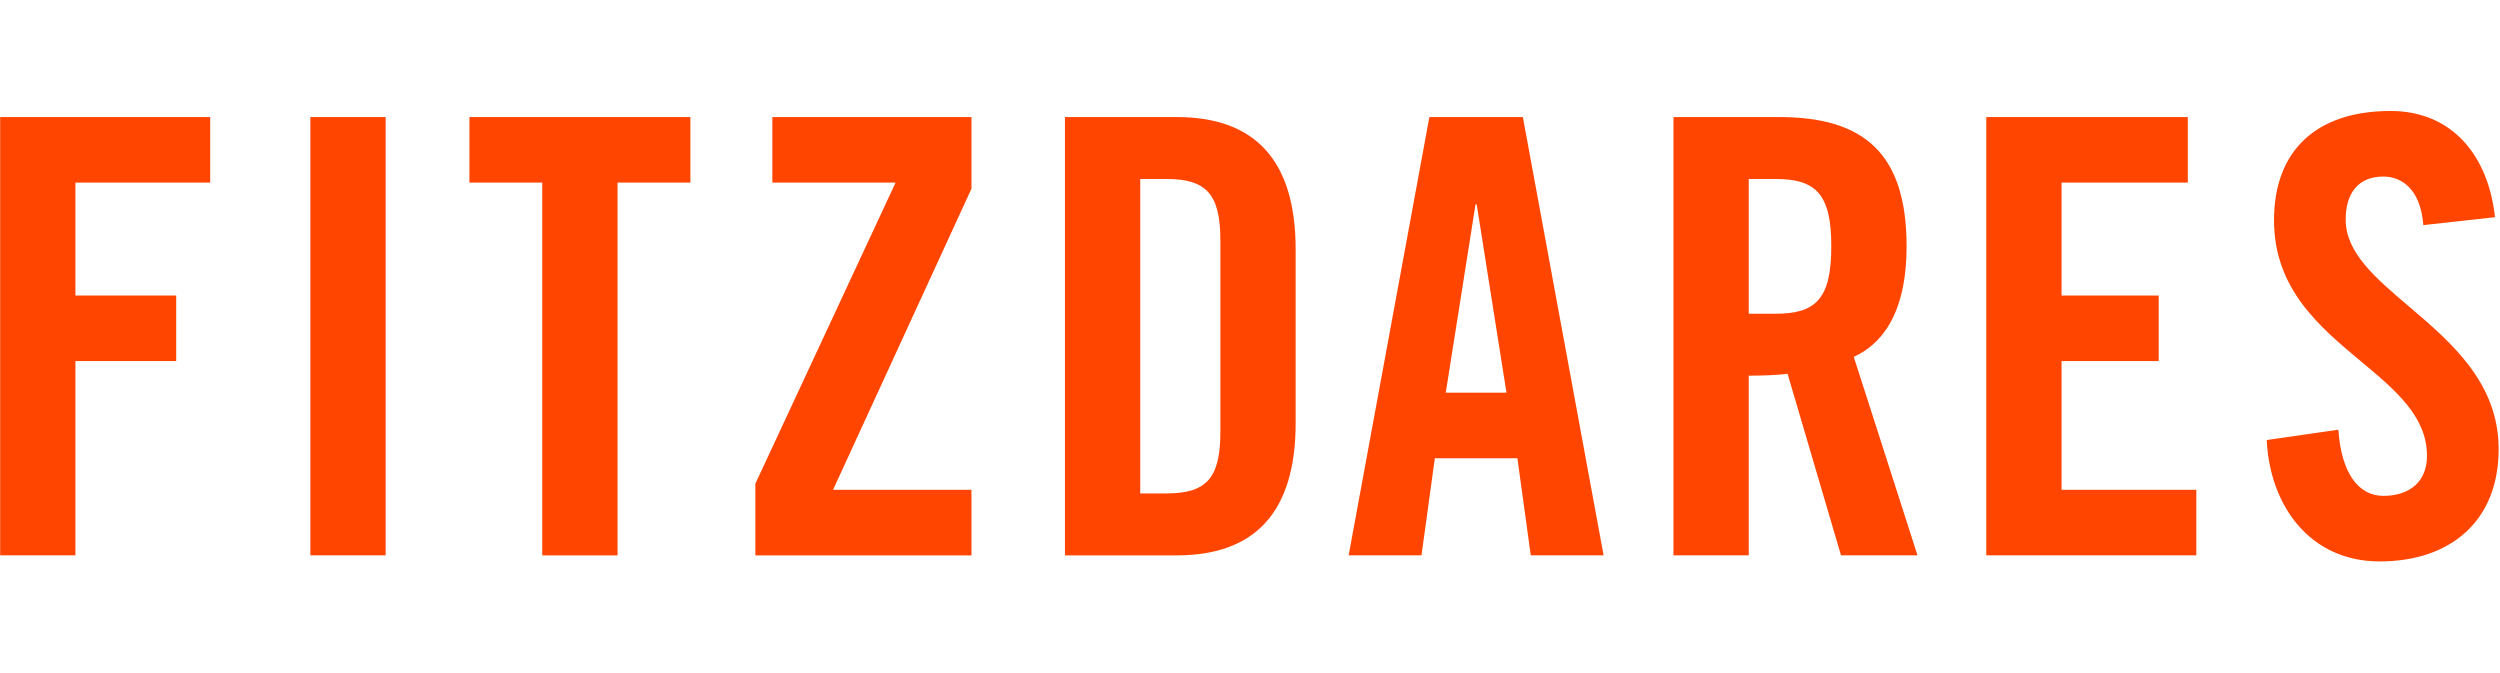 <svg width="490" height="132" viewBox="0 0 490 132" fill="none" xmlns="http://www.w3.org/2000/svg">
<path fill-rule="evenodd" clip-rule="evenodd" d="M474.979 44.122L489.019 42.575C487.71 30.439 480.571 21.752 468.552 21.752C454.037 21.752 445.706 29.486 445.706 43.171C445.706 56.621 454.648 64.075 462.765 70.841C469.512 76.465 475.69 81.614 475.69 89.337C475.69 94.452 472.239 97.189 467.124 97.189C462.367 97.189 458.917 92.909 458.321 84.222L444.28 86.244C444.877 99.094 452.728 110.04 466.412 110.04C480.215 110.04 489.735 102.187 489.735 88.028C489.735 75.015 480.399 67.077 472.146 60.059C465.609 54.501 459.751 49.52 459.751 43.051C459.751 37.696 462.367 34.603 467.125 34.603C470.459 34.603 474.385 36.745 474.979 44.122ZM0.029 108.851H14.784V70.773H34.534V57.924H14.784V35.793H41.198V22.943H0.029V108.851ZM60.831 108.851H75.586V22.943H60.831V108.851ZM106.284 108.852V35.793H92.008V22.943H135.318V35.793H121.04V108.852H106.284ZM151.381 35.793H175.535L148.048 94.811V108.852H190.408V96H163.28L190.408 36.983V22.943H151.381V35.793ZM223.487 35.079V96.714H228.602C236.455 96.714 239.192 93.738 239.192 84.697V47.097C239.192 38.054 236.455 35.079 228.602 35.079H223.487ZM208.733 22.943V108.851V108.853H230.626C245.857 108.853 253.947 100.524 253.947 82.913V48.882C253.947 31.272 245.857 22.943 230.626 22.943H208.733ZM289.201 40.077L283.37 76.963H295.268L289.435 40.077H289.201ZM278.611 108.851L281.228 89.814H297.411L300.03 108.851H314.306L298.481 22.943H280.157L264.333 108.851H278.611ZM342.753 35.079V61.494H347.988C355.958 61.494 358.934 58.519 358.934 48.287C358.934 38.054 355.957 35.08 347.988 35.08L342.753 35.079ZM342.753 108.851V73.632C345.369 73.632 348.464 73.512 350.369 73.273L360.839 108.85H375.832L363.339 69.942C368.336 67.682 373.69 62.089 373.69 48.287C373.69 29.963 365.242 22.943 348.704 22.943H327.998V108.851H342.753ZM430.479 108.851H389.31V22.943H428.813V35.793H404.067V57.924H423.104V70.773H404.067V95.998H430.479V108.851H430.479Z" fill="#FF4500"/>
</svg>
